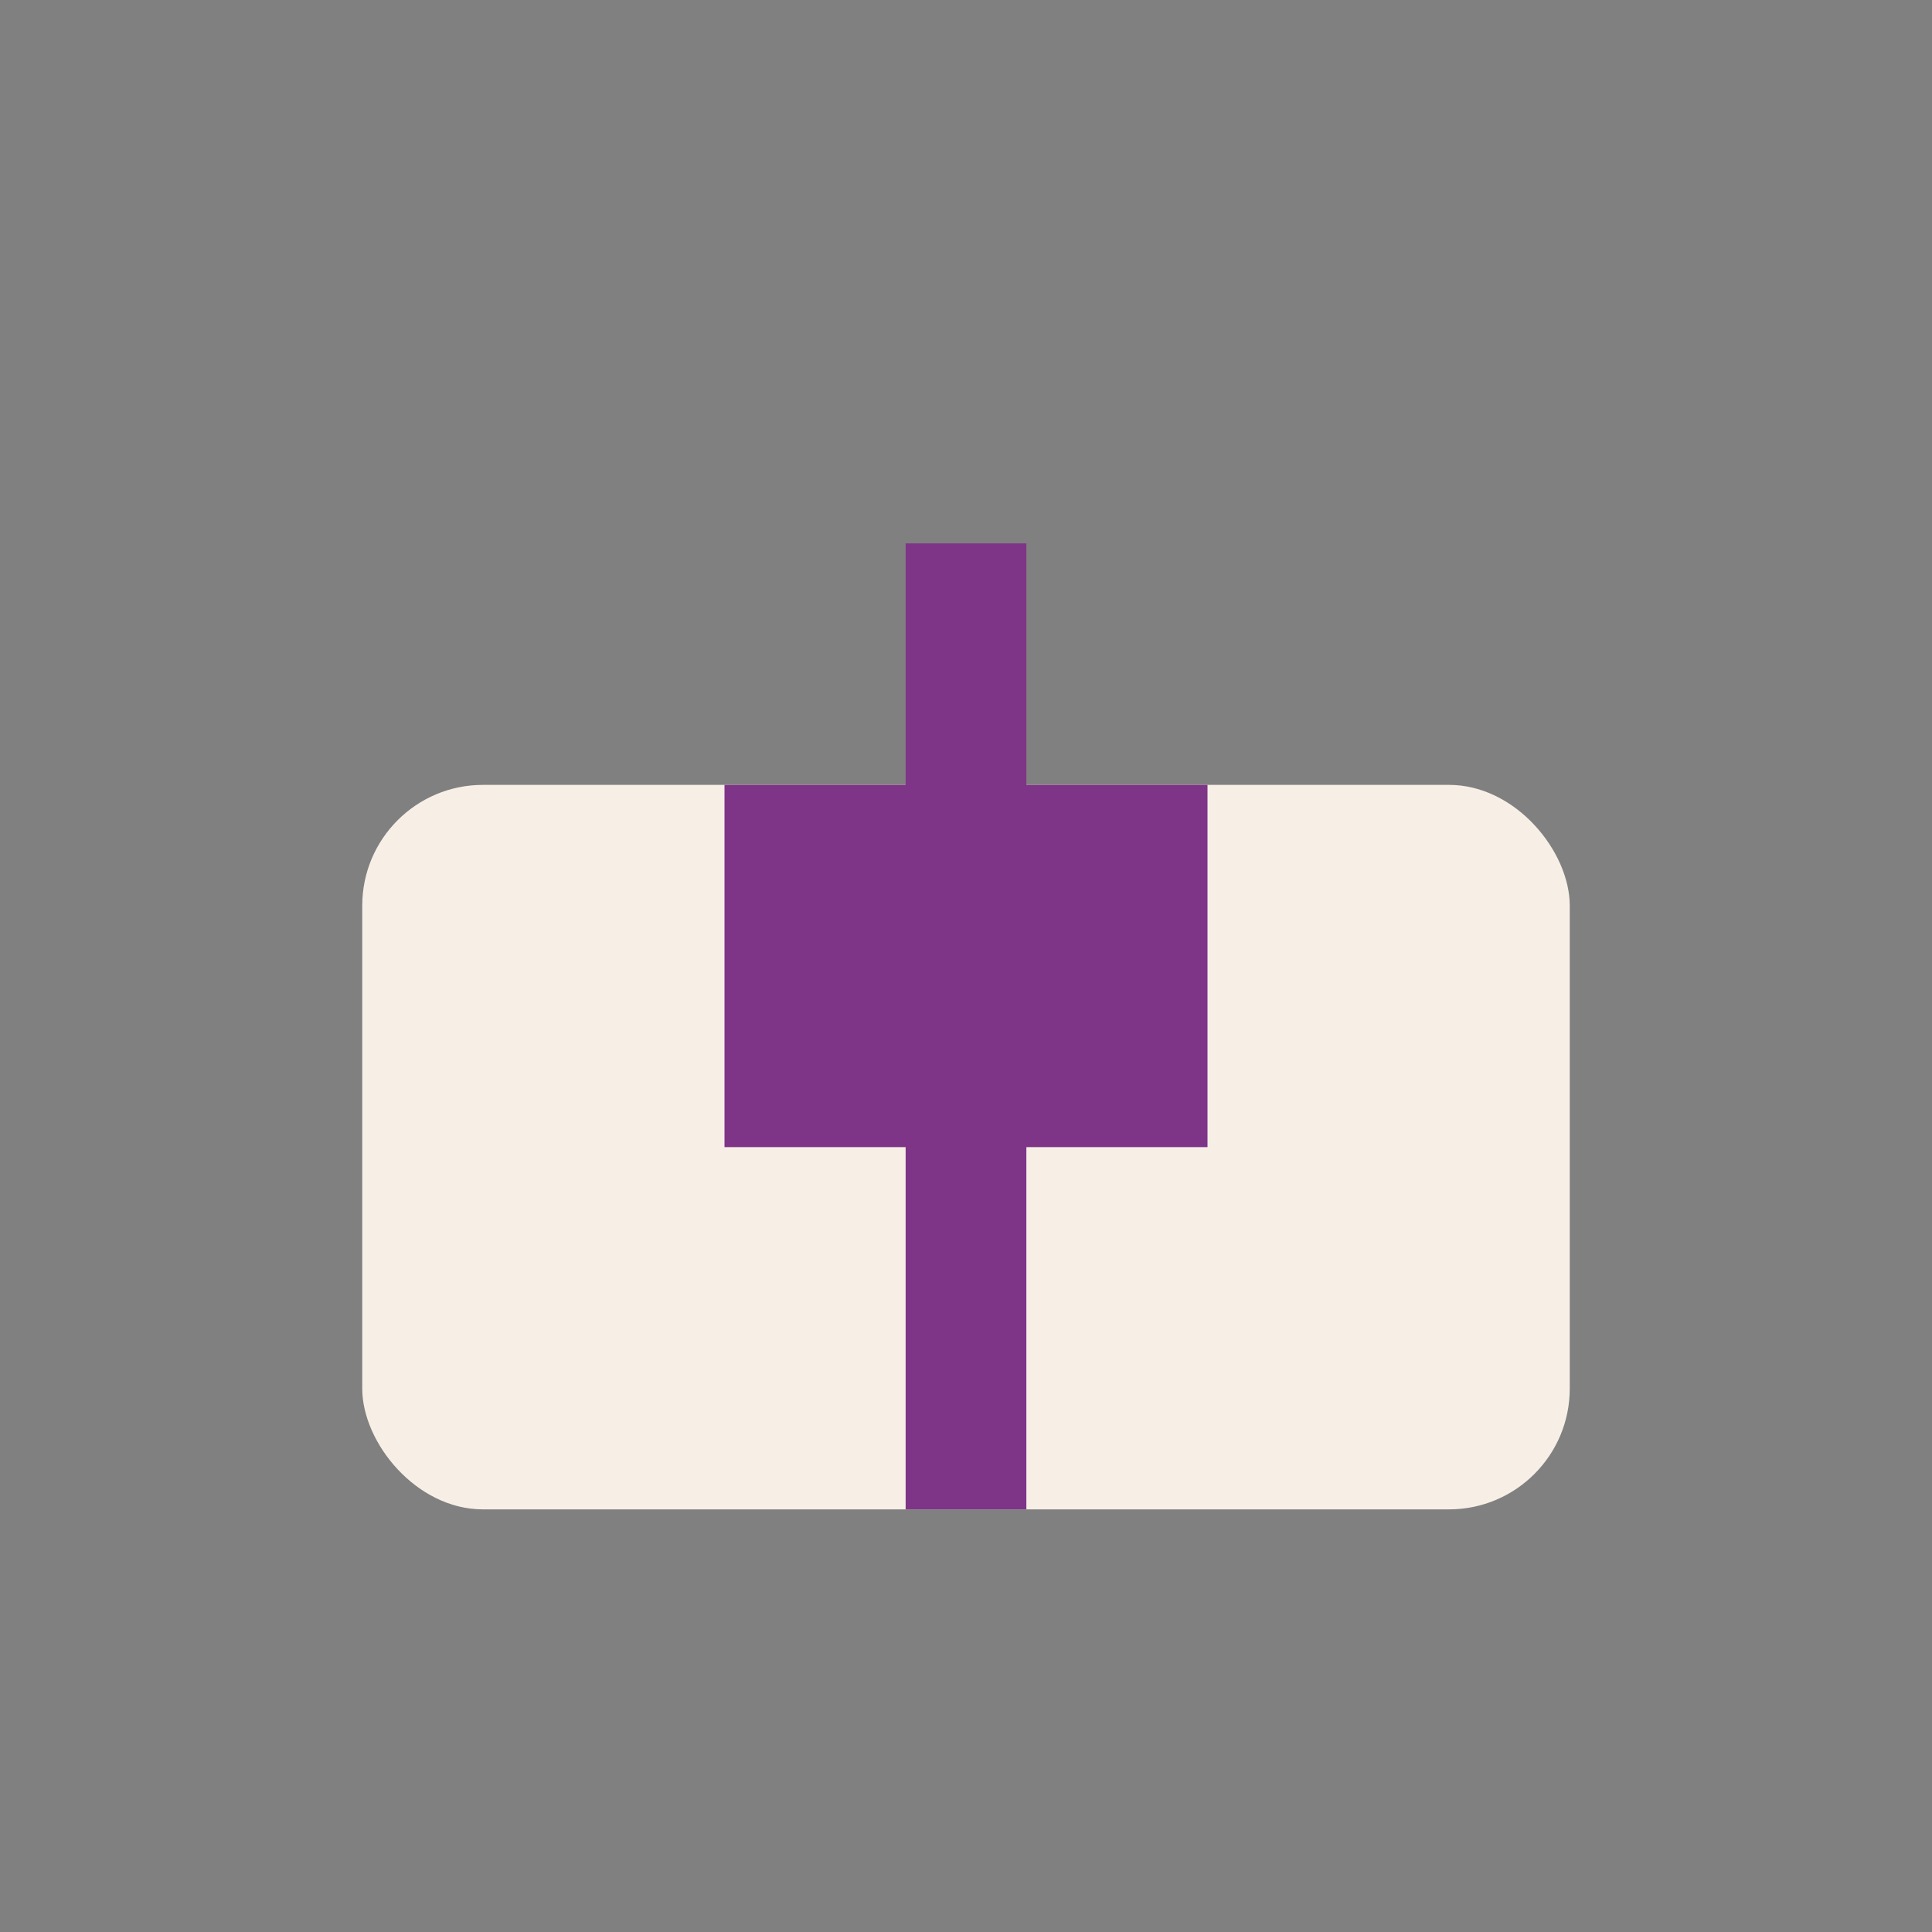 <?xml version="1.0" encoding="UTF-8"?>
<svg xmlns="http://www.w3.org/2000/svg" width="32" height="32" viewBox="0 0 32 32"><rect x="0" y="0" width="32" height="32" fill="#808080" stroke="none"/><rect x="6" y="13" width="20" height="12" rx="2" fill="#F7EFE6"/><rect x="12" y="13" width="8" height="6" fill="#7E3587"/><path d="M16 9v16" stroke="#7E3587" stroke-width="2"/></svg>